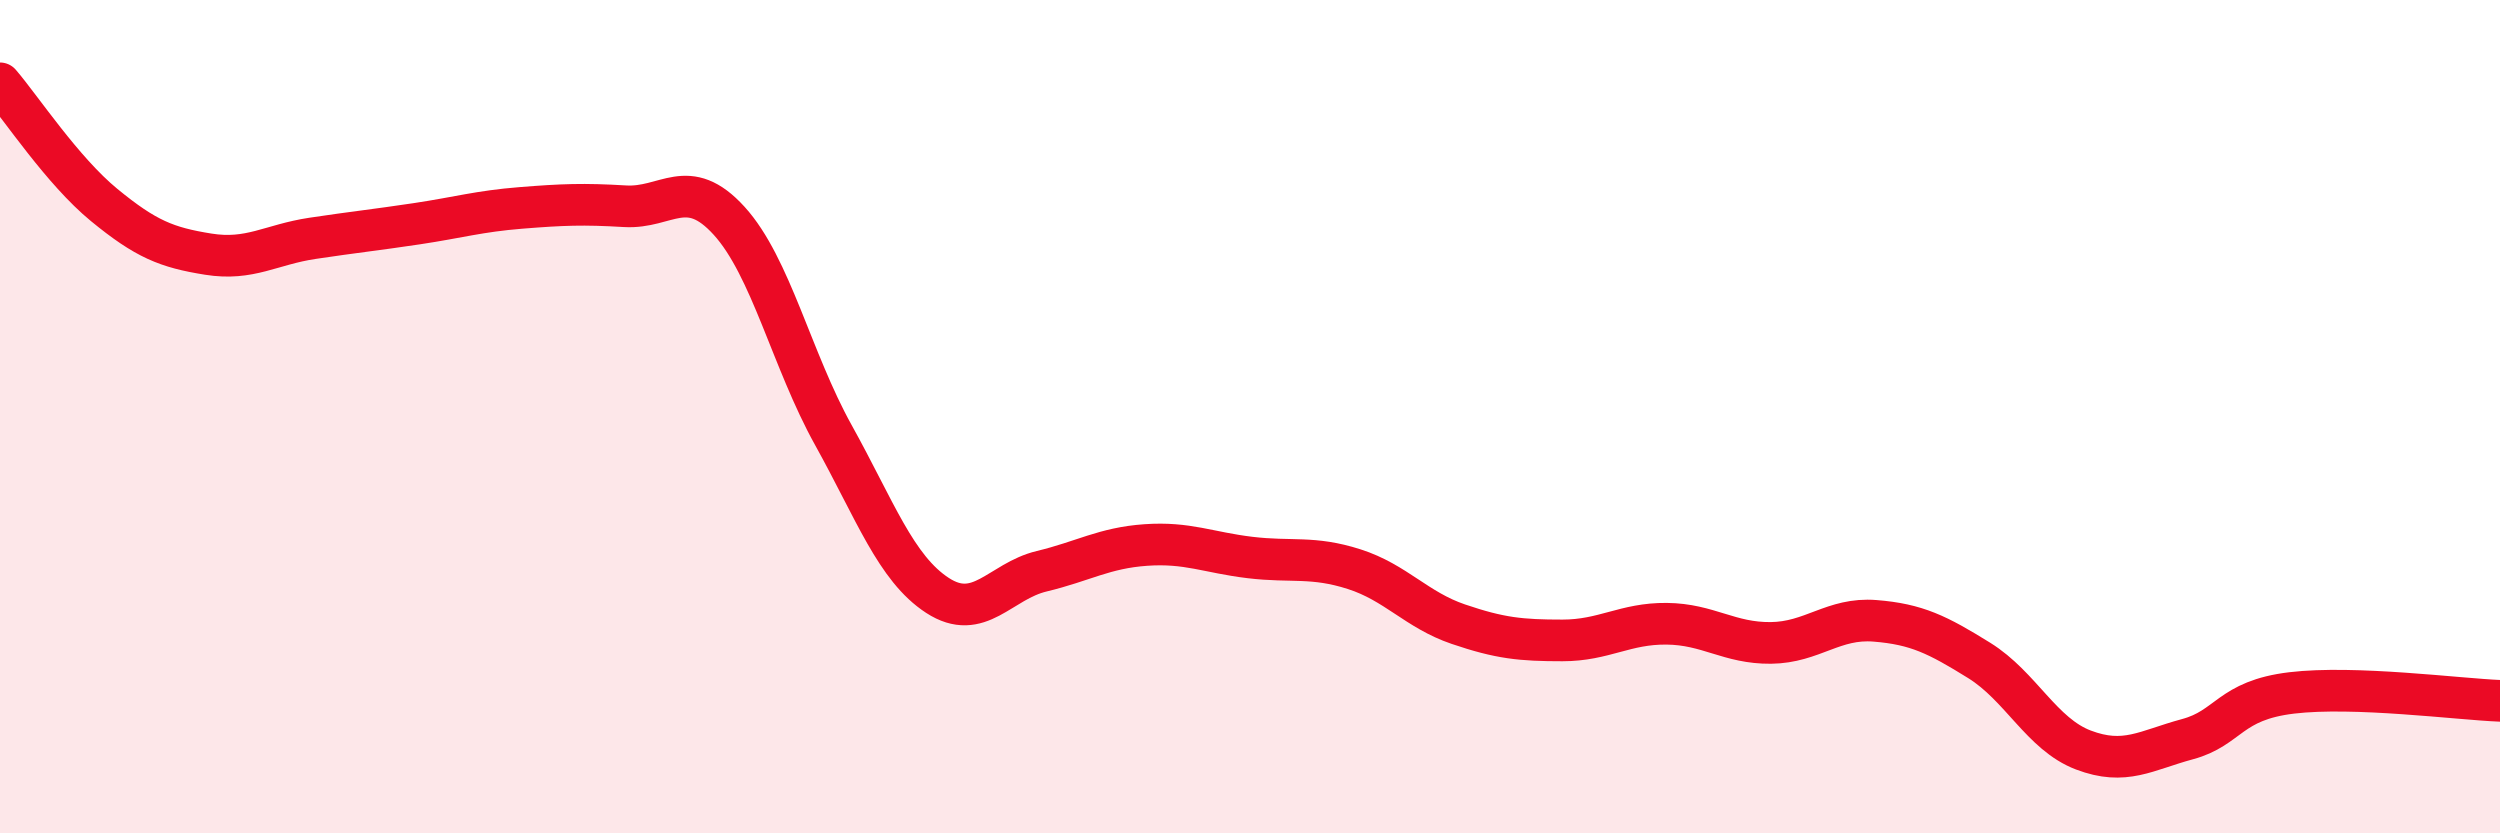 
    <svg width="60" height="20" viewBox="0 0 60 20" xmlns="http://www.w3.org/2000/svg">
      <path
        d="M 0,2 C 0.5,2.58 1.5,4.1 2.5,4.92 C 3.5,5.74 4,5.94 5,6.1 C 6,6.26 6.5,5.87 7.5,5.72 C 8.5,5.57 9,5.52 10,5.37 C 11,5.22 11.5,5.07 12.5,4.99 C 13.5,4.91 14,4.89 15,4.95 C 16,5.01 16.5,4.2 17.5,5.3 C 18.5,6.4 19,8.64 20,10.44 C 21,12.24 21.5,13.64 22.5,14.29 C 23.5,14.94 24,13.95 25,13.71 C 26,13.47 26.5,13.15 27.5,13.08 C 28.5,13.01 29,13.26 30,13.38 C 31,13.5 31.5,13.34 32.5,13.66 C 33.5,13.98 34,14.64 35,14.98 C 36,15.32 36.5,15.37 37.5,15.37 C 38.5,15.37 39,14.96 40,14.97 C 41,14.98 41.5,15.44 42.5,15.43 C 43.5,15.42 44,14.82 45,14.9 C 46,14.98 46.5,15.23 47.5,15.85 C 48.5,16.47 49,17.62 50,18 C 51,18.38 51.5,18.01 52.5,17.74 C 53.5,17.47 53.5,16.81 55,16.63 C 56.5,16.45 59,16.78 60,16.82L60 20L0 20Z"
        fill="#EB0A25"
        opacity="0.1"
        stroke-linecap="round"
        stroke-linejoin="round"
      />
      <path
        d="M 0,2 C 0.5,2.58 1.5,4.1 2.5,4.92 C 3.5,5.74 4,5.94 5,6.1 C 6,6.26 6.5,5.87 7.5,5.72 C 8.5,5.57 9,5.52 10,5.37 C 11,5.22 11.5,5.07 12.5,4.99 C 13.5,4.91 14,4.89 15,4.95 C 16,5.01 16.5,4.2 17.5,5.3 C 18.5,6.4 19,8.64 20,10.44 C 21,12.24 21.5,13.64 22.5,14.29 C 23.5,14.94 24,13.95 25,13.71 C 26,13.47 26.5,13.15 27.5,13.08 C 28.5,13.01 29,13.26 30,13.38 C 31,13.5 31.5,13.34 32.5,13.66 C 33.5,13.98 34,14.64 35,14.98 C 36,15.32 36.5,15.37 37.5,15.37 C 38.5,15.37 39,14.96 40,14.97 C 41,14.98 41.5,15.44 42.5,15.43 C 43.5,15.42 44,14.82 45,14.9 C 46,14.98 46.5,15.23 47.5,15.85 C 48.5,16.47 49,17.62 50,18 C 51,18.38 51.5,18.01 52.5,17.74 C 53.5,17.47 53.5,16.81 55,16.63 C 56.5,16.45 59,16.78 60,16.82"
        stroke="#EB0A25"
        stroke-width="1"
        fill="none"
        stroke-linecap="round"
        stroke-linejoin="round"
      />
    </svg>
  